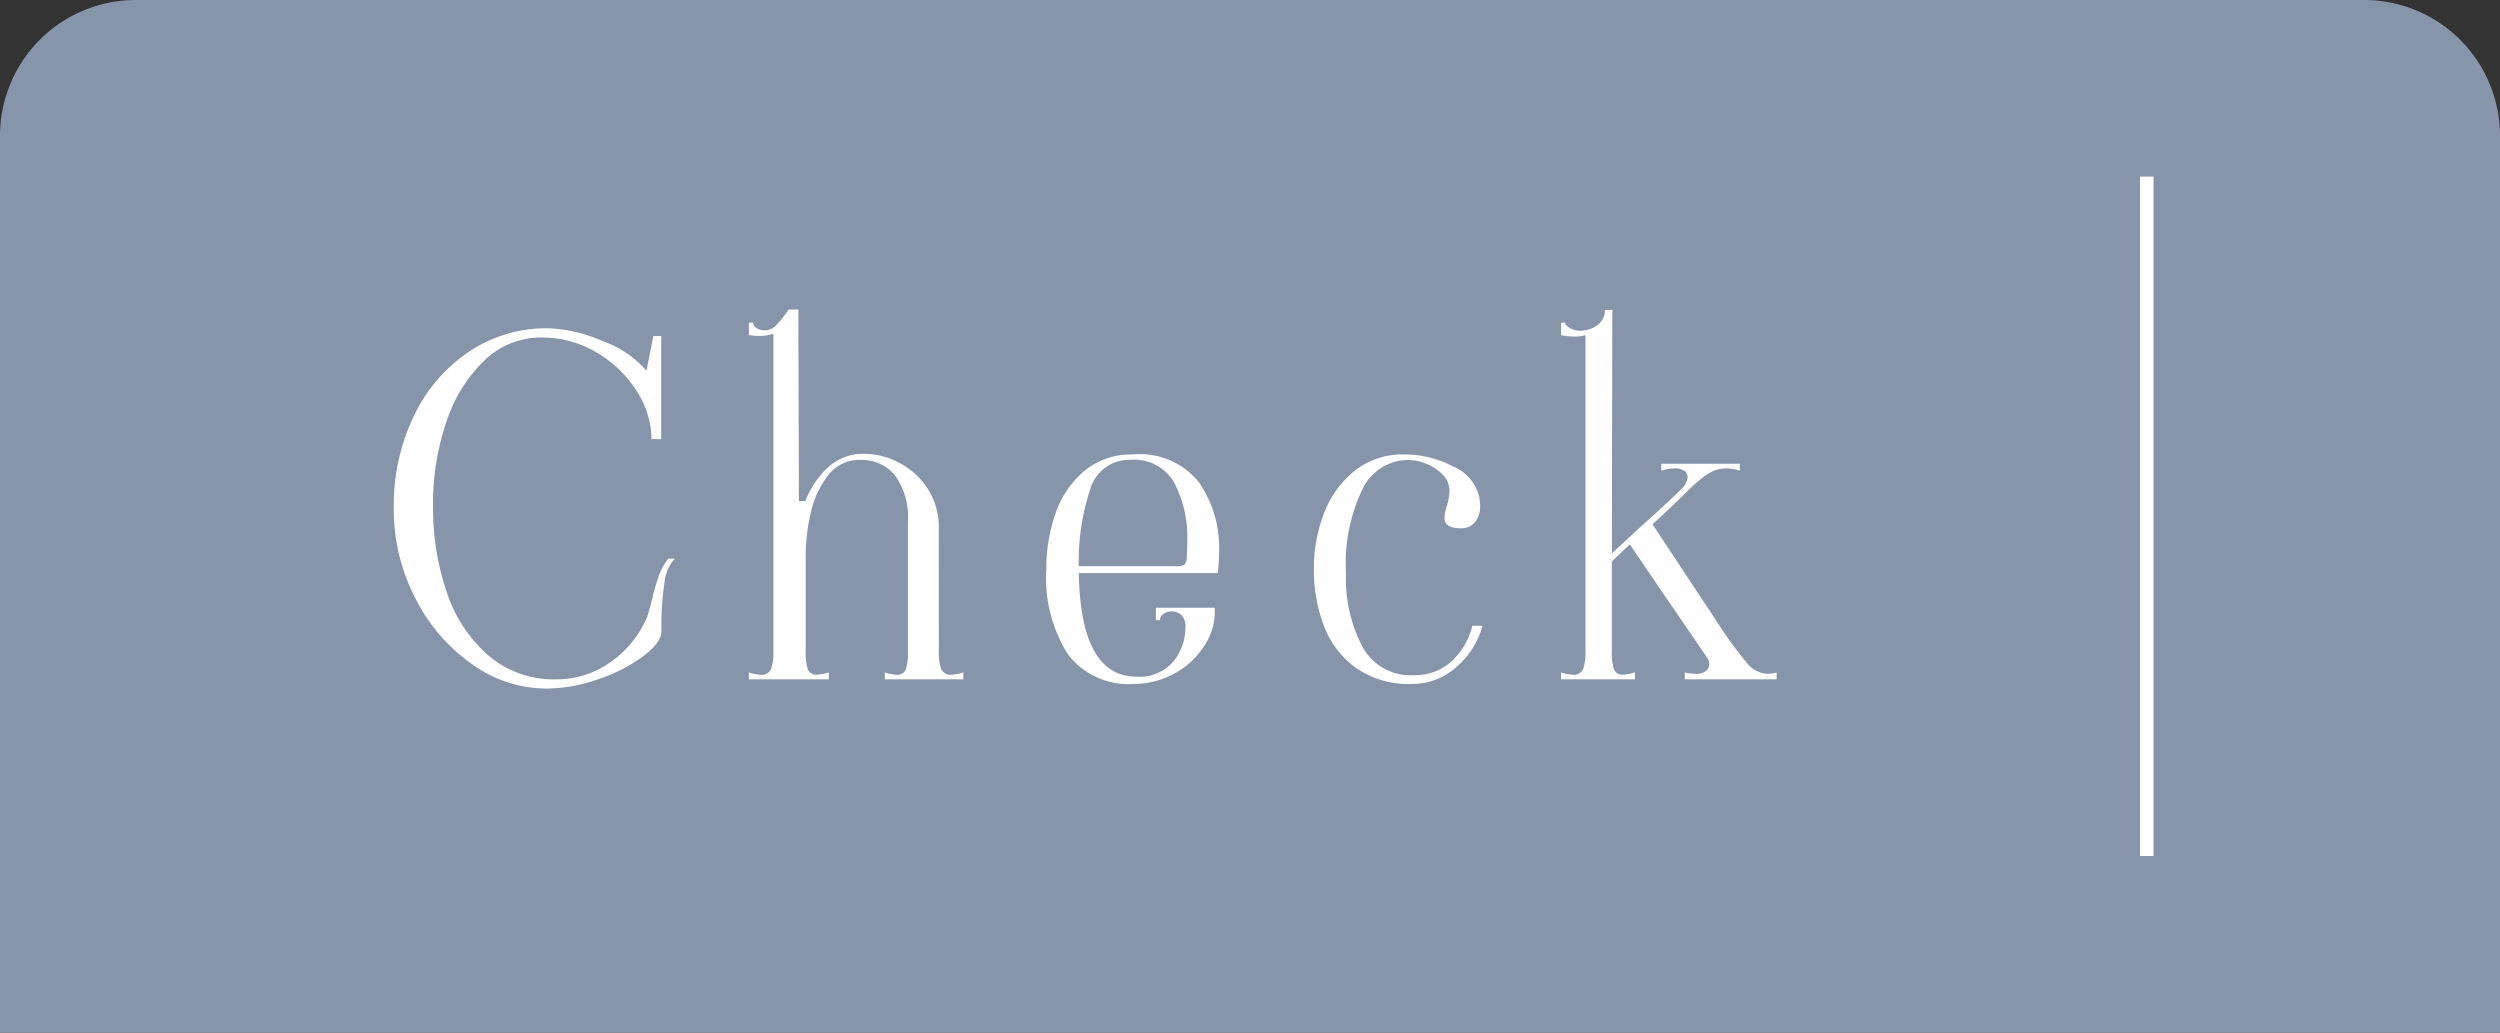 <svg xmlns="http://www.w3.org/2000/svg" width="92" height="38" viewBox="0 0 92 38">
  <rect x="0" y="0" width="92" height="38" fill="#333333" stroke="none"/>
  <g id="Group_100183" data-name="Group 100183" transform="translate(-15 -6653)">
    <path id="Rectangle_23330" data-name="Rectangle 23330" d="M5,0H38a0,0,0,0,1,0,0V92a0,0,0,0,1,0,0H5a5,5,0,0,1-5-5V5A5,5,0,0,1,5,0Z" transform="translate(107 6653) rotate(90)" fill="#8695aa"/>
    <path id="Path_426366" data-name="Path 426366" d="M-18.9.34a4.713,4.713,0,0,1-2.745-.91,6.549,6.549,0,0,1-2.083-2.44,7.107,7.107,0,0,1-.782-3.281,7.607,7.607,0,0,1,.748-3.417,5.869,5.869,0,0,1,2.04-2.363,5.115,5.115,0,0,1,2.873-.85,5.407,5.407,0,0,1,2.031.476,3.778,3.778,0,0,1,1.607,1.088l.255-1.275h.289V-8.84h-.357a3.3,3.3,0,0,0-.535-1.751,4.281,4.281,0,0,0-1.47-1.428,3.923,3.923,0,0,0-2.057-.561,2.978,2.978,0,0,0-2.057.816,5.418,5.418,0,0,0-1.411,2.235,9.327,9.327,0,0,0-.51,3.171,9.554,9.554,0,0,0,.5,3.137,5.272,5.272,0,0,0,1.53,2.338A3.715,3.715,0,0,0-18.53,0a3.4,3.4,0,0,0,1.989-.629A3.846,3.846,0,0,0-15.2-2.261q.051-.119.2-.7a7.515,7.515,0,0,1,.247-.859,2.143,2.143,0,0,1,.349-.621h.238a1.5,1.5,0,0,0-.382.884,11.171,11.171,0,0,0-.111,1.785q0,.408-.655.91a5.912,5.912,0,0,1-1.649.85A5.865,5.865,0,0,1-18.9.34Zm14.45-1.36a1.811,1.811,0,0,0,.085.637.372.372,0,0,0,.391.213,1.7,1.7,0,0,0,.425-.085V0h-2.89V-.255a1.7,1.7,0,0,0,.425.085.329.329,0,0,0,.349-.2,1.987,1.987,0,0,0,.076-.646V-5.78a2.646,2.646,0,0,0-.476-1.726,1.577,1.577,0,0,0-1.275-.569,1.436,1.436,0,0,0-1.2.587A3.49,3.49,0,0,0-9.171-6.1a7.018,7.018,0,0,0-.179,1.53V-1.02a1.987,1.987,0,0,0,.076.646.329.329,0,0,0,.349.2A1.7,1.7,0,0,0-8.5-.255V0h-2.941V-.255a1.7,1.7,0,0,0,.425.085.372.372,0,0,0,.391-.213,1.811,1.811,0,0,0,.085-.637v-11.7a1.709,1.709,0,0,1-.544.085,2.771,2.771,0,0,1-.357-.034v-.459h.153a.244.244,0,0,0,.127.2.524.524,0,0,0,.3.085.586.586,0,0,0,.425-.187,4.431,4.431,0,0,0,.459-.578h.357L-9.6-6.562h.238a3.309,3.309,0,0,1,.842-1.249A1.915,1.915,0,0,1-7.191-8.3a2.758,2.758,0,0,1,1.283.332,2.761,2.761,0,0,1,1.046.952,2.555,2.555,0,0,1,.408,1.436ZM2.72.17A2.809,2.809,0,0,1,.306-.91a5.252,5.252,0,0,1-.8-3.153,6.094,6.094,0,0,1,.34-2.049A3.521,3.521,0,0,1,.91-7.675a2.678,2.678,0,0,1,1.776-.6A2.775,2.775,0,0,1,5.134-7.234a4.265,4.265,0,0,1,.731,2.508q0,.255-.034.663l-.017.153H.7Q.765-.1,2.822-.1a1.625,1.625,0,0,0,1.36-.561,2.005,2.005,0,0,0,.442-1.275.559.559,0,0,0-.144-.425A.512.512,0,0,0,4.114-2.5a.49.49,0,0,0-.3.094.277.277,0,0,0-.127.229H3.536v-.459H5.7a2.232,2.232,0,0,1-.314,1.292A2.958,2.958,0,0,1,4.318-.272,3.125,3.125,0,0,1,2.72.17ZM4.233-4.165a.643.643,0,0,0,.366-.06.525.525,0,0,0,.076-.3q.017-.187.017-.561a4.341,4.341,0,0,0-.476-2.142,1.683,1.683,0,0,0-1.6-.85A1.494,1.494,0,0,0,1.122-7,8.372,8.372,0,0,0,.7-4.165ZM12.954.17a3.392,3.392,0,0,1-2.066-.6A3.384,3.384,0,0,1,9.716-1.98,5.808,5.808,0,0,1,9.35-4.063a5.6,5.6,0,0,1,.374-2.049,3.651,3.651,0,0,1,1.13-1.564,2.814,2.814,0,0,1,1.811-.6,3.836,3.836,0,0,1,1.811.442,1.625,1.625,0,0,1,.96,1.122,2.8,2.8,0,0,1,.034.323.926.926,0,0,1-.187.6.641.641,0,0,1-.527.229q-.595,0-.6-.374a1.712,1.712,0,0,1,.085-.442,2.037,2.037,0,0,0,.1-.561.844.844,0,0,0-.255-.6,1.663,1.663,0,0,0-.612-.4,1.836,1.836,0,0,0-.646-.136,1.872,1.872,0,0,0-1.683,1.063,6.323,6.323,0,0,0-.612,3.1,5.393,5.393,0,0,0,.6,2.7A2,2,0,0,0,13.005-.153,2,2,0,0,0,14.433-.68a2.571,2.571,0,0,0,.748-1.292h.374A3.033,3.033,0,0,1,14.6-.459,2.42,2.42,0,0,1,12.954.17ZM24.225-2.057A14.534,14.534,0,0,0,25.3-.586a1.017,1.017,0,0,0,.756.382,1.125,1.125,0,0,0,.323-.051V0H23V-.255a1.943,1.943,0,0,0,.391.051.6.6,0,0,0,.383-.1A.3.3,0,0,0,23.9-.544a.372.372,0,0,0-.068-.238L22.066-3.366l-1.088-1.6-.663.629V-1.02a1.987,1.987,0,0,0,.076.646.329.329,0,0,0,.349.2,1.7,1.7,0,0,0,.425-.085V0h-2.72V-.255a1.7,1.7,0,0,0,.425.085.372.372,0,0,0,.391-.213,1.812,1.812,0,0,0,.085-.637V-12.665a1.363,1.363,0,0,1-.391.051,2.775,2.775,0,0,1-.51-.051v-.459H18.6q0,.1.178.2a.748.748,0,0,0,.349.094,1.044,1.044,0,0,0,.663-.212.669.669,0,0,0,.272-.553h.272l-.017,8.959,1.122-1.037q.918-.816,1.411-1.309a.7.7,0,0,0,.255-.459.27.27,0,0,0-.128-.238.622.622,0,0,0-.349-.085,1.943,1.943,0,0,0-.493.085v-.255h2.89v.255a1.761,1.761,0,0,0-.476-.085,1.272,1.272,0,0,0-.714.212,4.852,4.852,0,0,0-.731.621q-.476.476-1.292,1.224Z" transform="translate(54 6678)" fill="#fff"/>
    <line id="Line_1902" data-name="Line 1902" x2="25" transform="translate(94 6684.5) rotate(-90)" fill="none" stroke="#fff" stroke-width="0.5"/>
  </g>
</svg>
